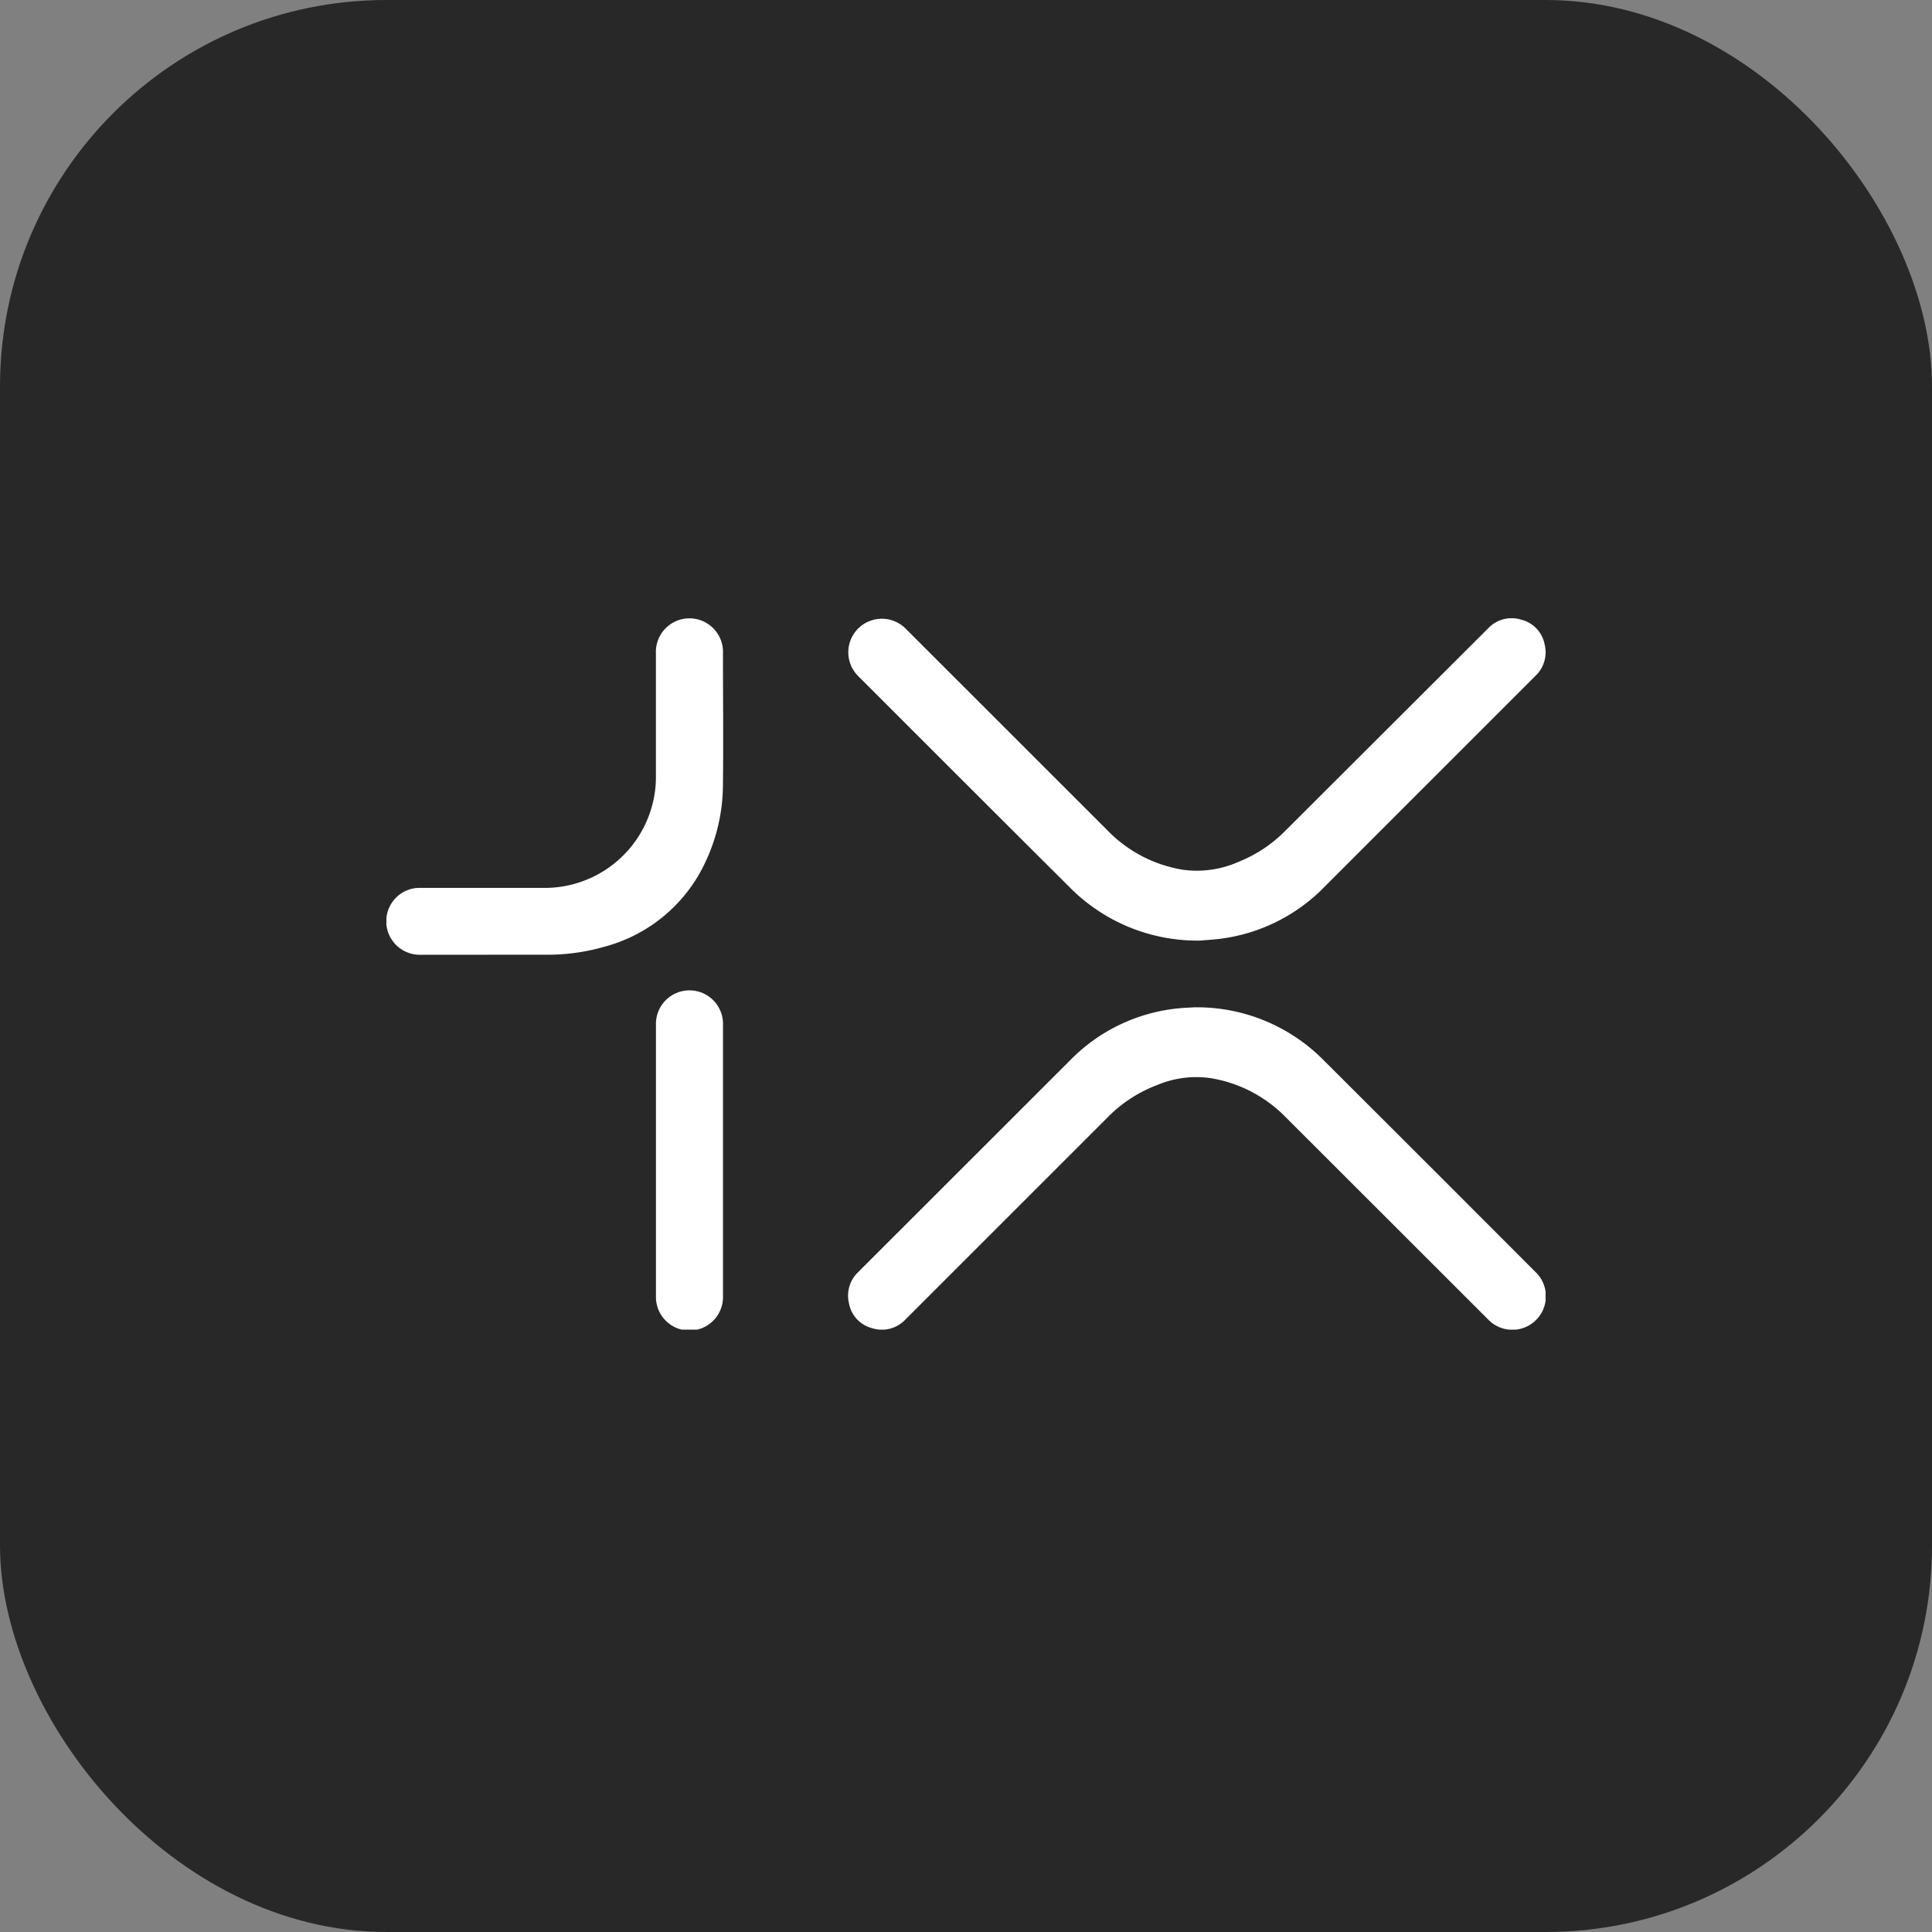 <svg xmlns="http://www.w3.org/2000/svg" xmlns:xlink="http://www.w3.org/1999/xlink" width="50" height="50" viewBox="0 0 50 50">
  <rect x="0" y="0" width="50" height="50" fill="#808080" stroke="none"/>
  <defs>
    <clipPath id="clip-path">
      <rect id="Rectangle_99" data-name="Rectangle 99" width="30" height="18.41" transform="translate(0 0)" fill="#fff"/>
    </clipPath>
  </defs>
  <g id="Update_Icon_1x" data-name="Update Icon 1x" transform="translate(-435 -3078)">
    <rect id="Rectangle_98" data-name="Rectangle 98" width="50" height="50" rx="10" transform="translate(435 3078)" fill="#282828"/>
    <g id="Group_133" data-name="Group 133" transform="translate(445 3094)">
      <g id="Group_132" data-name="Group 132" clip-path="url(#clip-path)">
        <path id="Path_6810" data-name="Path 6810" d="M20.94,10.069a4.606,4.606,0,0,1,3.31,1.364q2.742,2.734,5.479,5.477a.868.868,0,1,1-1.213,1.241L23.261,12.9a3.5,3.5,0,0,0-1.944-1,2.6,2.6,0,0,0-1.35.173,3.553,3.553,0,0,0-1.285.827l-5.248,5.247a.835.835,0,0,1-.865.226.814.814,0,0,1-.6-.657.835.835,0,0,1,.239-.792q.447-.449.9-.9,2.307-2.305,4.614-4.611A4.531,4.531,0,0,1,20.46,10.1c.17-.02.341-.023.48-.032" fill="#fff"/>
        <path id="Path_6811" data-name="Path 6811" d="M21.073,8.342A4.649,4.649,0,0,1,17.7,6.98Q14.953,4.243,12.213,1.5A.867.867,0,1,1,13.432.263l5.25,5.248a3.494,3.494,0,0,0,1.944,1A2.669,2.669,0,0,0,22.064,6.3a3.549,3.549,0,0,0,1.2-.8Q25.887,2.883,28.511.264a.832.832,0,0,1,.857-.227.815.815,0,0,1,.606.635.843.843,0,0,1-.246.829L26.555,4.673q-1.141,1.142-2.282,2.283a4.571,4.571,0,0,1-2.529,1.316c-.255.043-.515.054-.671.07" fill="#fff"/>
        <path id="Path_6812" data-name="Path 6812" d="M2.611,8.709H.873A.866.866,0,0,1,.738,6.986a1,1,0,0,1,.145-.007H4.068A2.879,2.879,0,0,0,6.949,4.493a2.743,2.743,0,0,0,.026-.384q0-1.6,0-3.2A.868.868,0,1,1,8.71.833c0,1.147.013,2.294,0,3.441a4.732,4.732,0,0,1-.637,2.385A4.015,4.015,0,0,1,5.646,8.5a5.3,5.3,0,0,1-1.5.208H2.611" fill="#fff"/>
        <path id="Path_6813" data-name="Path 6813" d="M8.711,14.041v3.492a.868.868,0,1,1-1.735.008q0-3.51,0-7.018a.868.868,0,1,1,1.735.009v3.509" fill="#fff"/>
      </g>
    </g>
  </g>
</svg>
